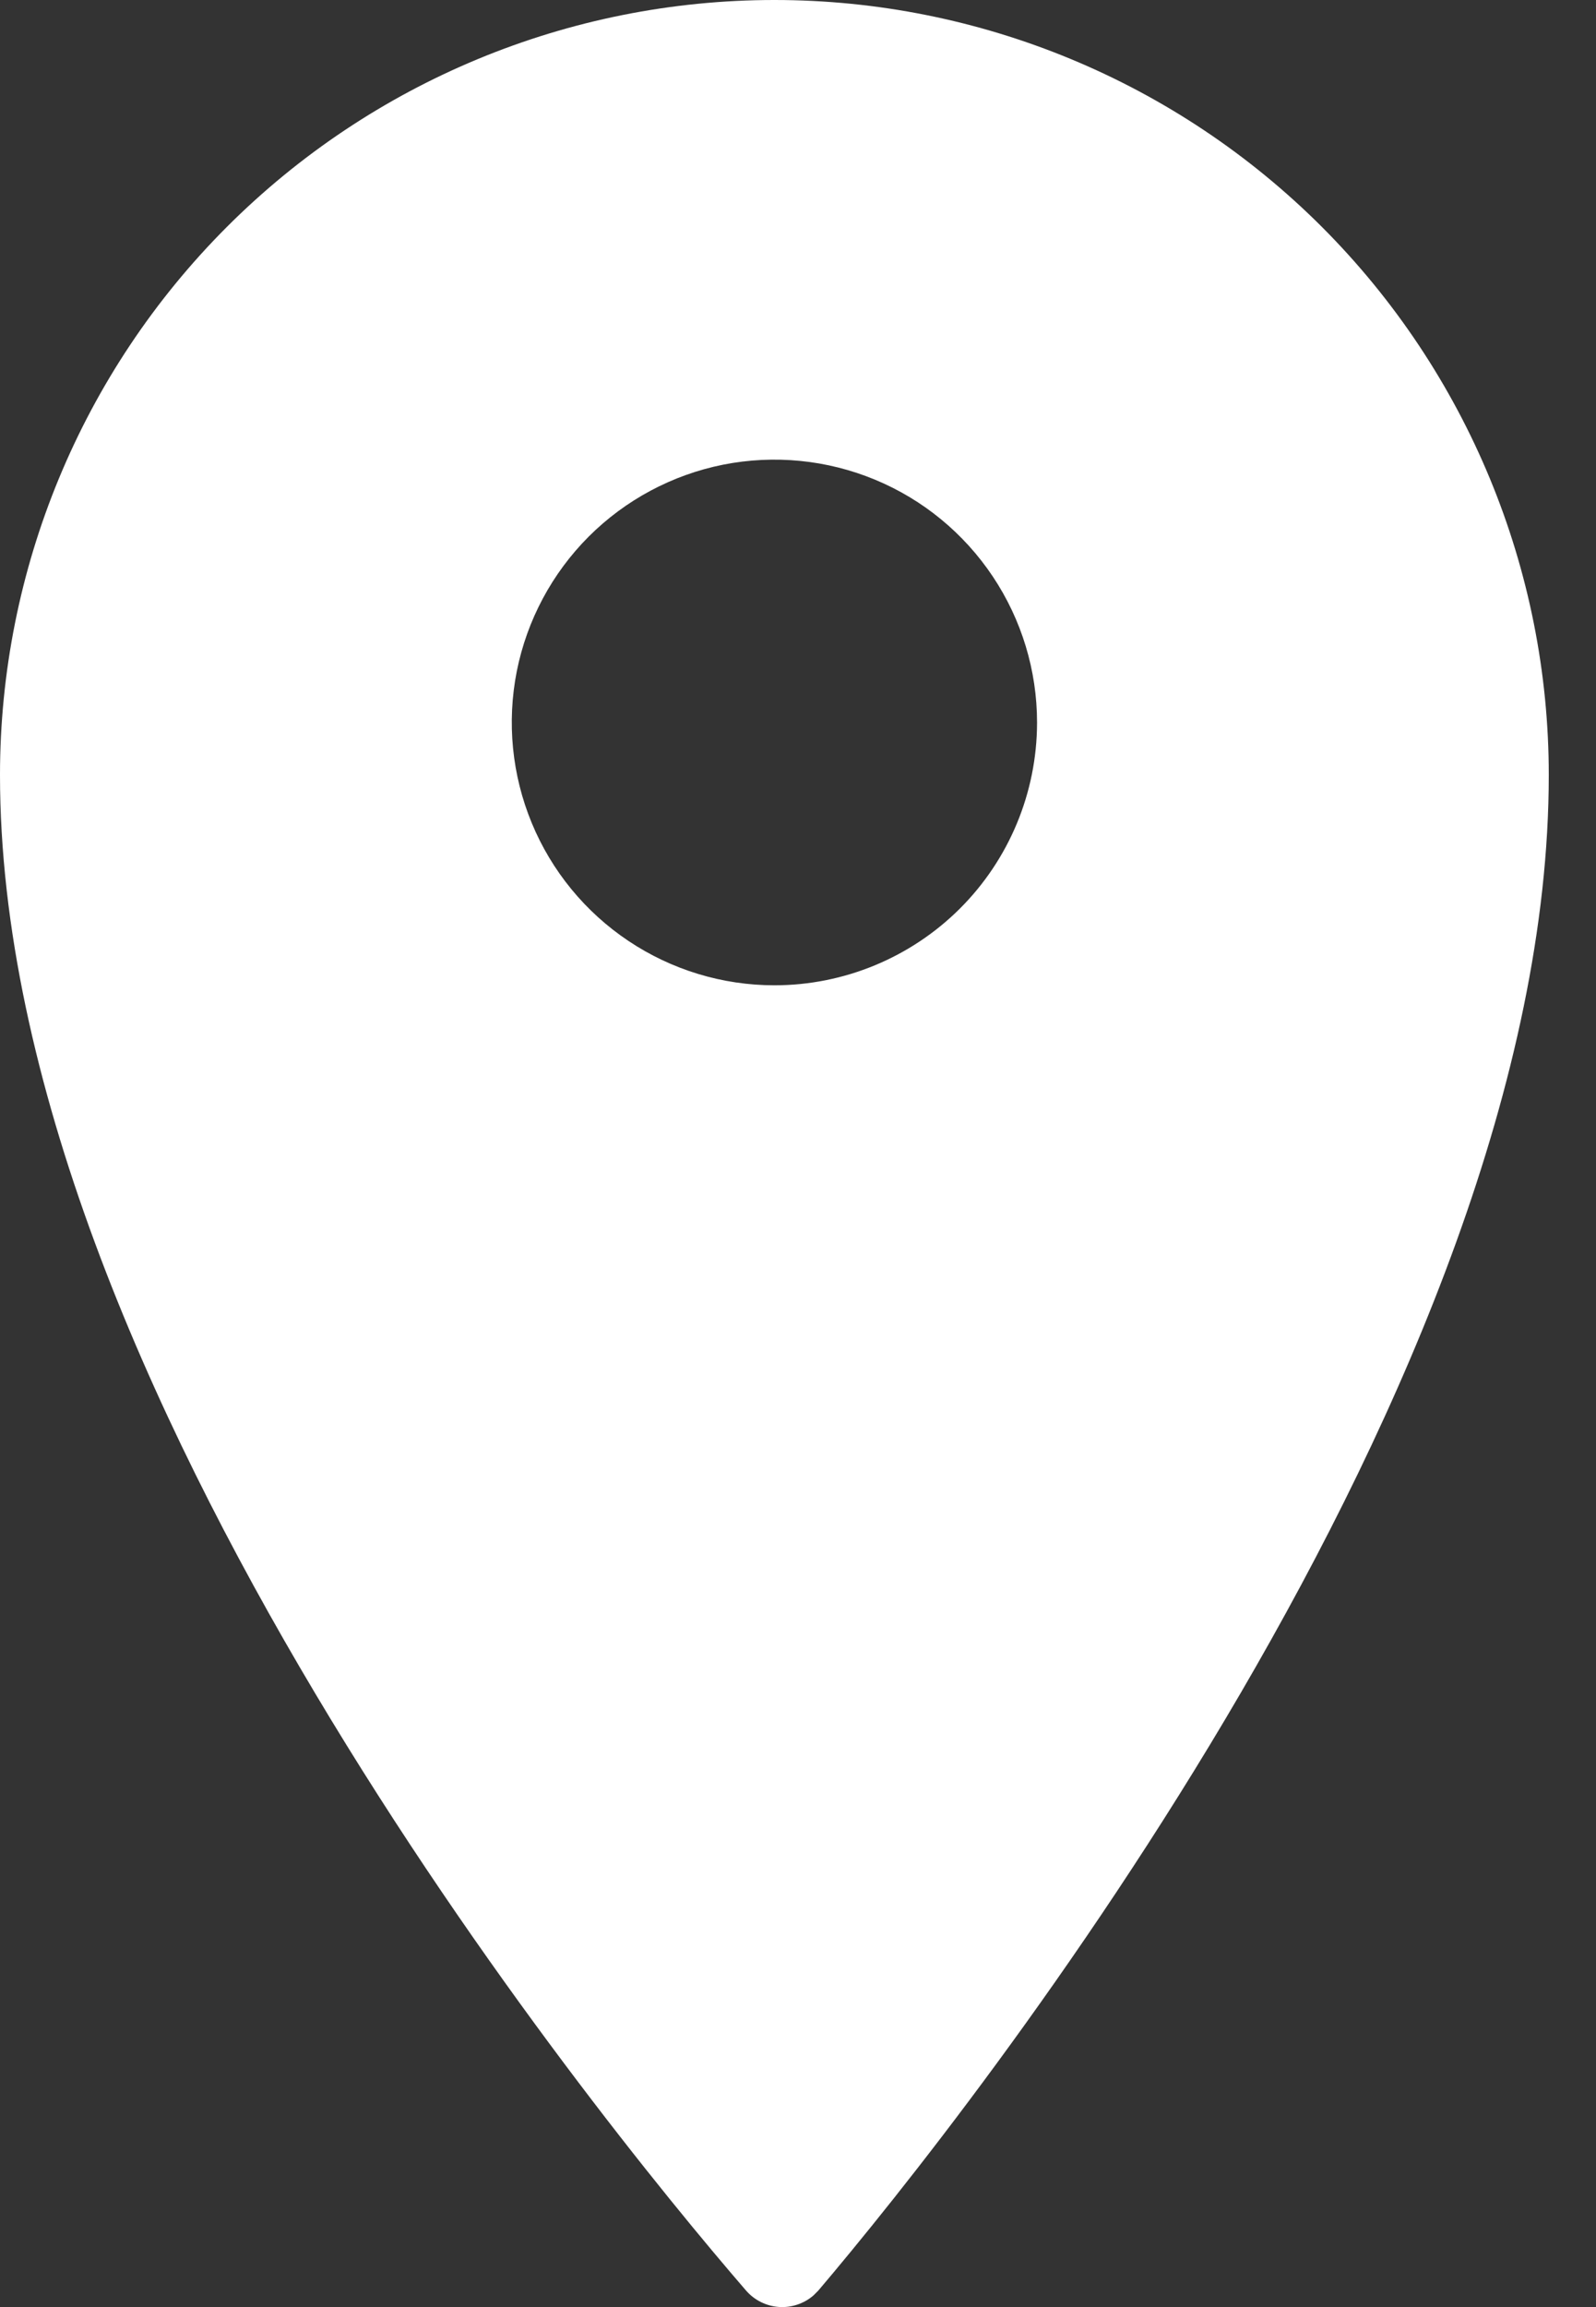 <?xml version="1.0" encoding="UTF-8"?> <svg xmlns="http://www.w3.org/2000/svg" width="27" height="39" viewBox="0 0 27 39" fill="none"><rect x="0" y="0" width="27" height="39" fill="#333333" stroke="none"/> <path d="M13.101 0C9.626 0 6.294 1.38 3.837 3.837C1.38 6.294 0 9.626 0 13.101C0 23.354 10.002 35.692 12.623 38.723C12.764 38.884 12.963 38.983 13.176 38.998C13.389 39.013 13.6 38.943 13.762 38.803L13.842 38.723C16.428 35.68 26.201 23.354 26.201 13.1C26.201 9.626 24.82 6.294 22.364 3.837C19.907 1.381 16.575 0 13.101 0ZM13.101 16.656C12.222 16.656 11.363 16.395 10.633 15.907C9.902 15.419 9.332 14.725 8.996 13.913C8.66 13.101 8.572 12.208 8.743 11.346C8.915 10.484 9.338 9.693 9.959 9.071C10.581 8.45 11.372 8.027 12.234 7.855C13.096 7.684 13.989 7.772 14.801 8.108C15.613 8.444 16.307 9.014 16.795 9.745C17.283 10.475 17.544 11.334 17.544 12.213V12.224C17.541 13.4 17.072 14.528 16.239 15.359C15.406 16.189 14.277 16.656 13.101 16.656Z" fill="white"></path> </svg> 